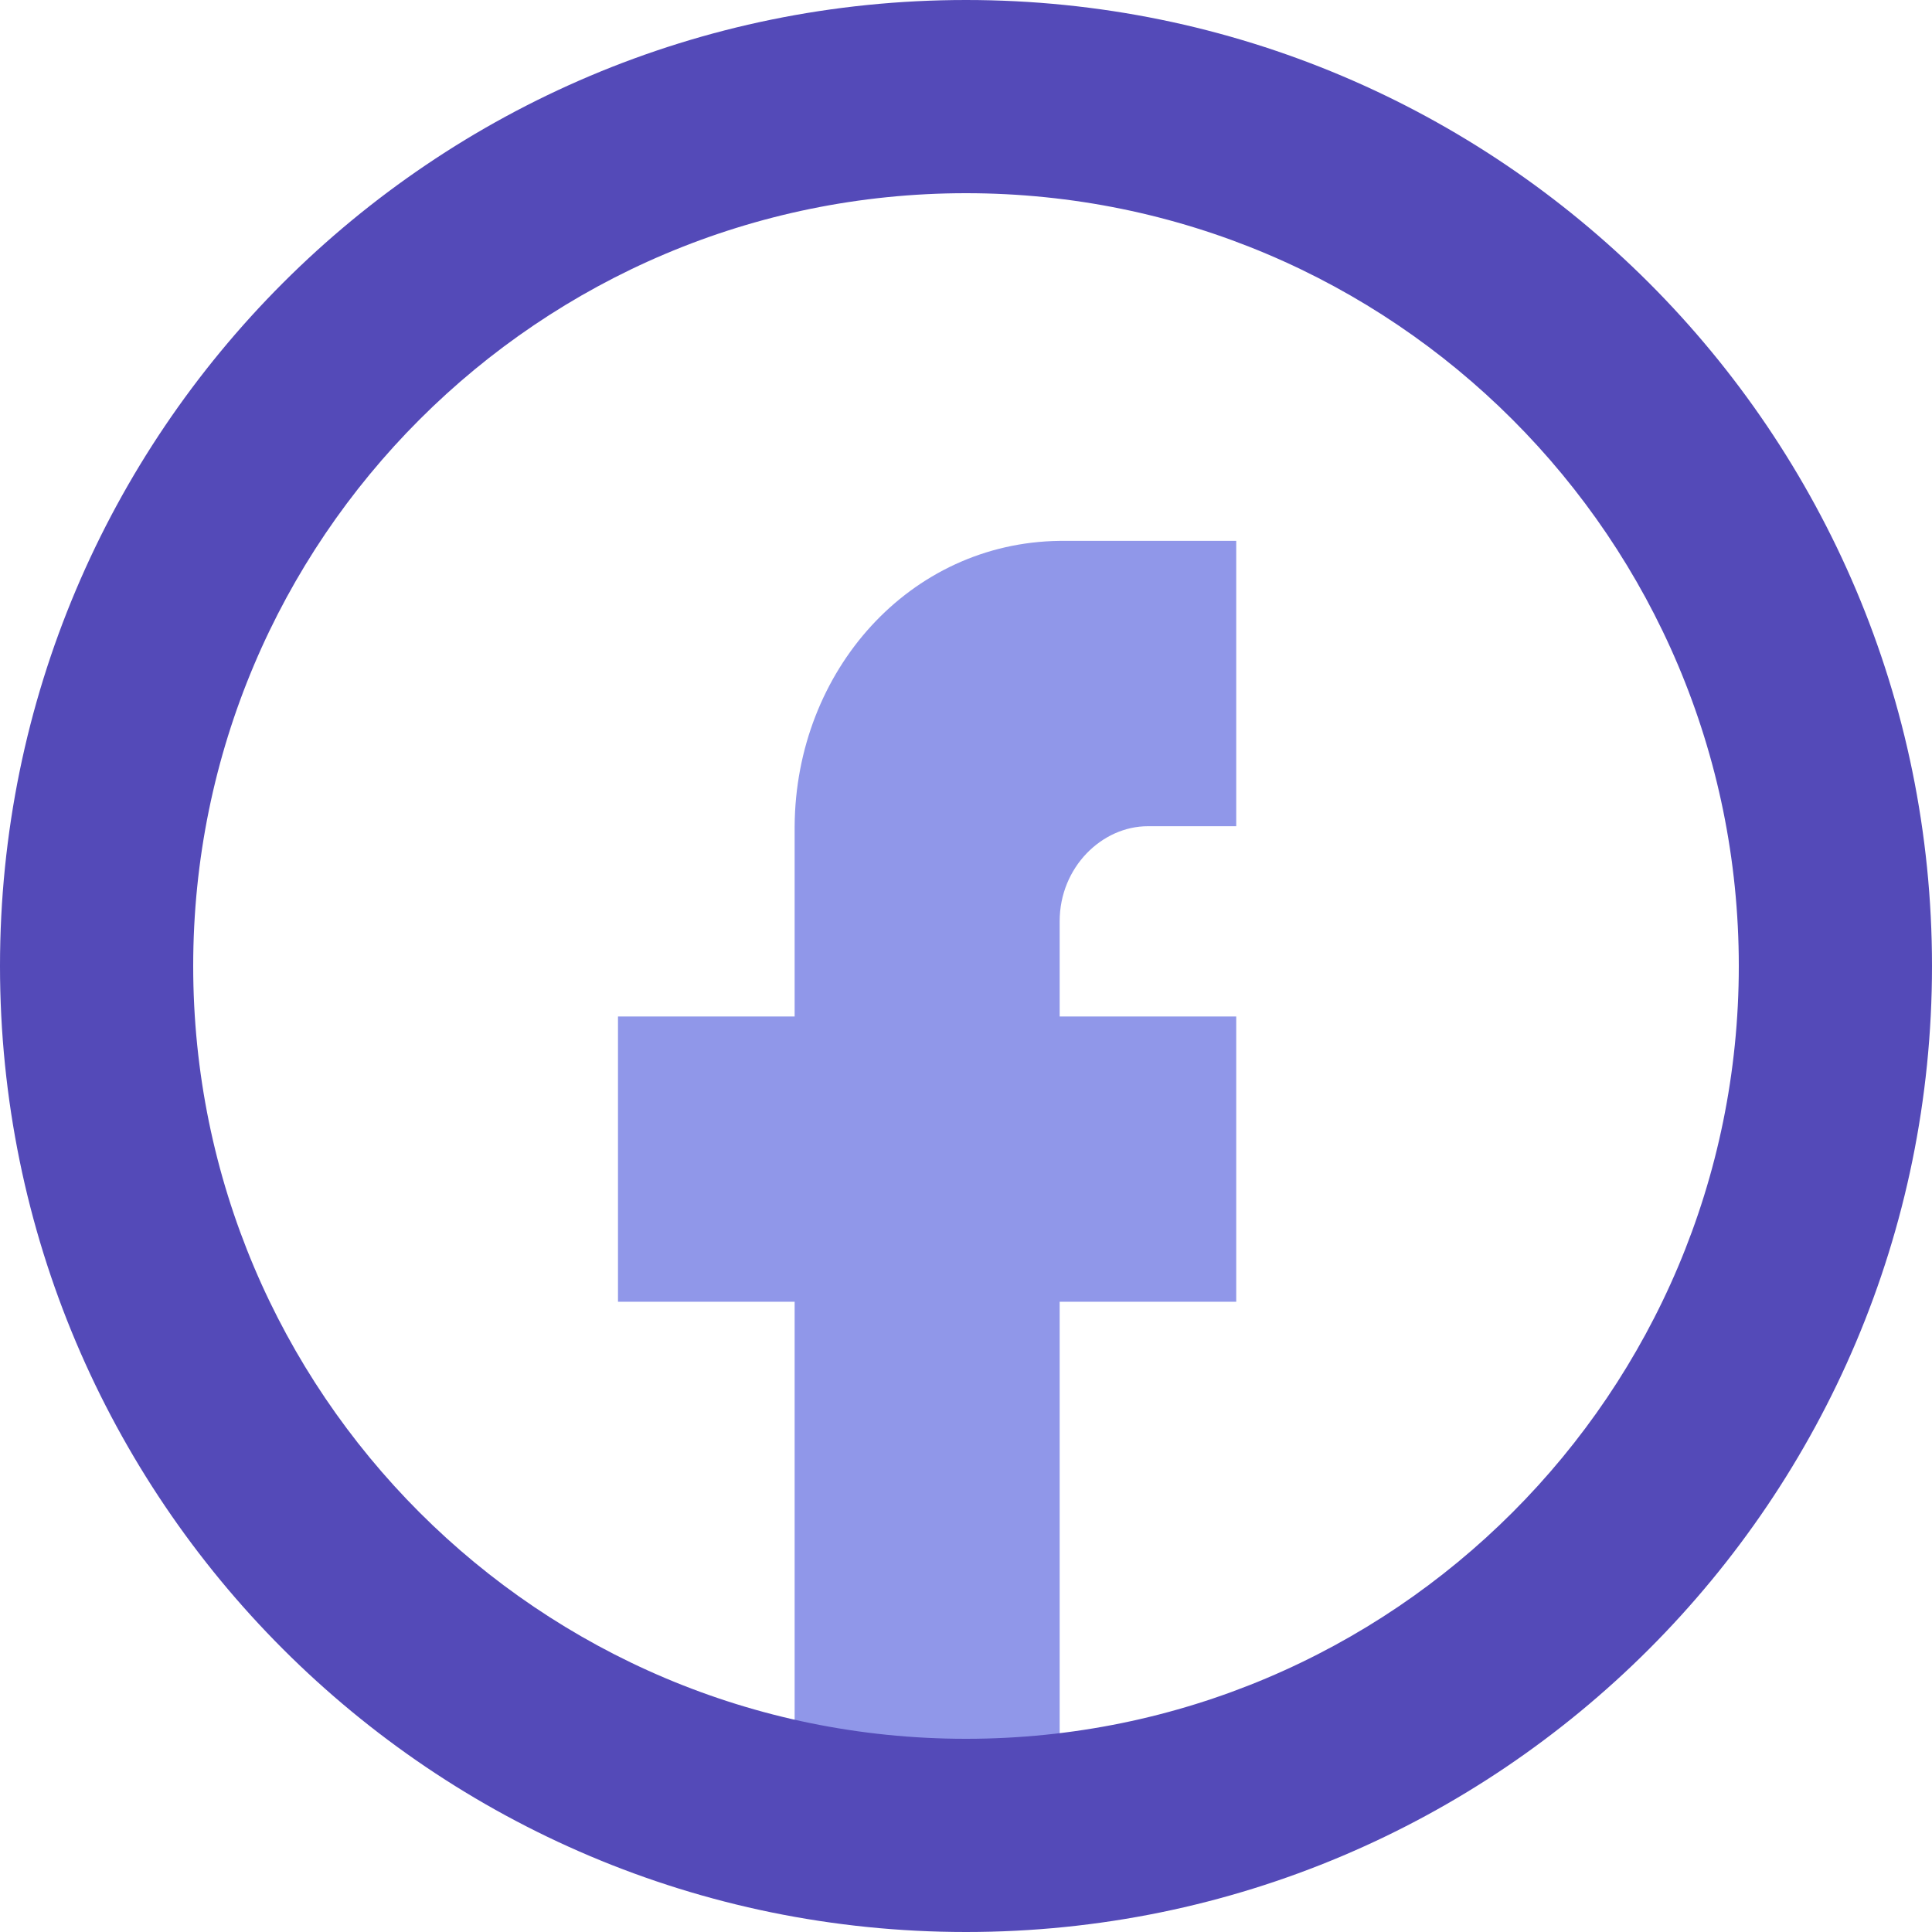 <svg xmlns="http://www.w3.org/2000/svg" width="23" height="23" viewBox="0 0 23 23" fill="none"><path fill-rule="evenodd" clip-rule="evenodd" d="M12.615 21.087V15.497H14.717V12.101H12.615V10.968C12.615 10.323 13.12 9.835 13.666 9.836H14.717V6.439H12.615C10.828 6.461 9.472 7.986 9.46 9.836V12.101H7.357V15.497H9.46V20.878C10.128 21.062 10.828 21.16 11.548 21.16C11.909 21.16 12.265 21.135 12.615 21.087Z" fill="#9097E9"></path><path fill-rule="evenodd" clip-rule="evenodd" d="M11.5 2.3C6.419 2.3 2.3 6.419 2.3 11.5C2.3 16.581 6.419 20.7 11.5 20.7C16.581 20.7 20.7 16.581 20.7 11.5C20.7 6.419 16.581 2.3 11.5 2.3ZM0 11.5C0 5.149 5.149 0 11.5 0C17.851 0 23 5.149 23 11.5C23 17.851 17.851 23 11.5 23C5.149 23 0 17.851 0 11.5Z" fill="#544AB8"></path></svg>